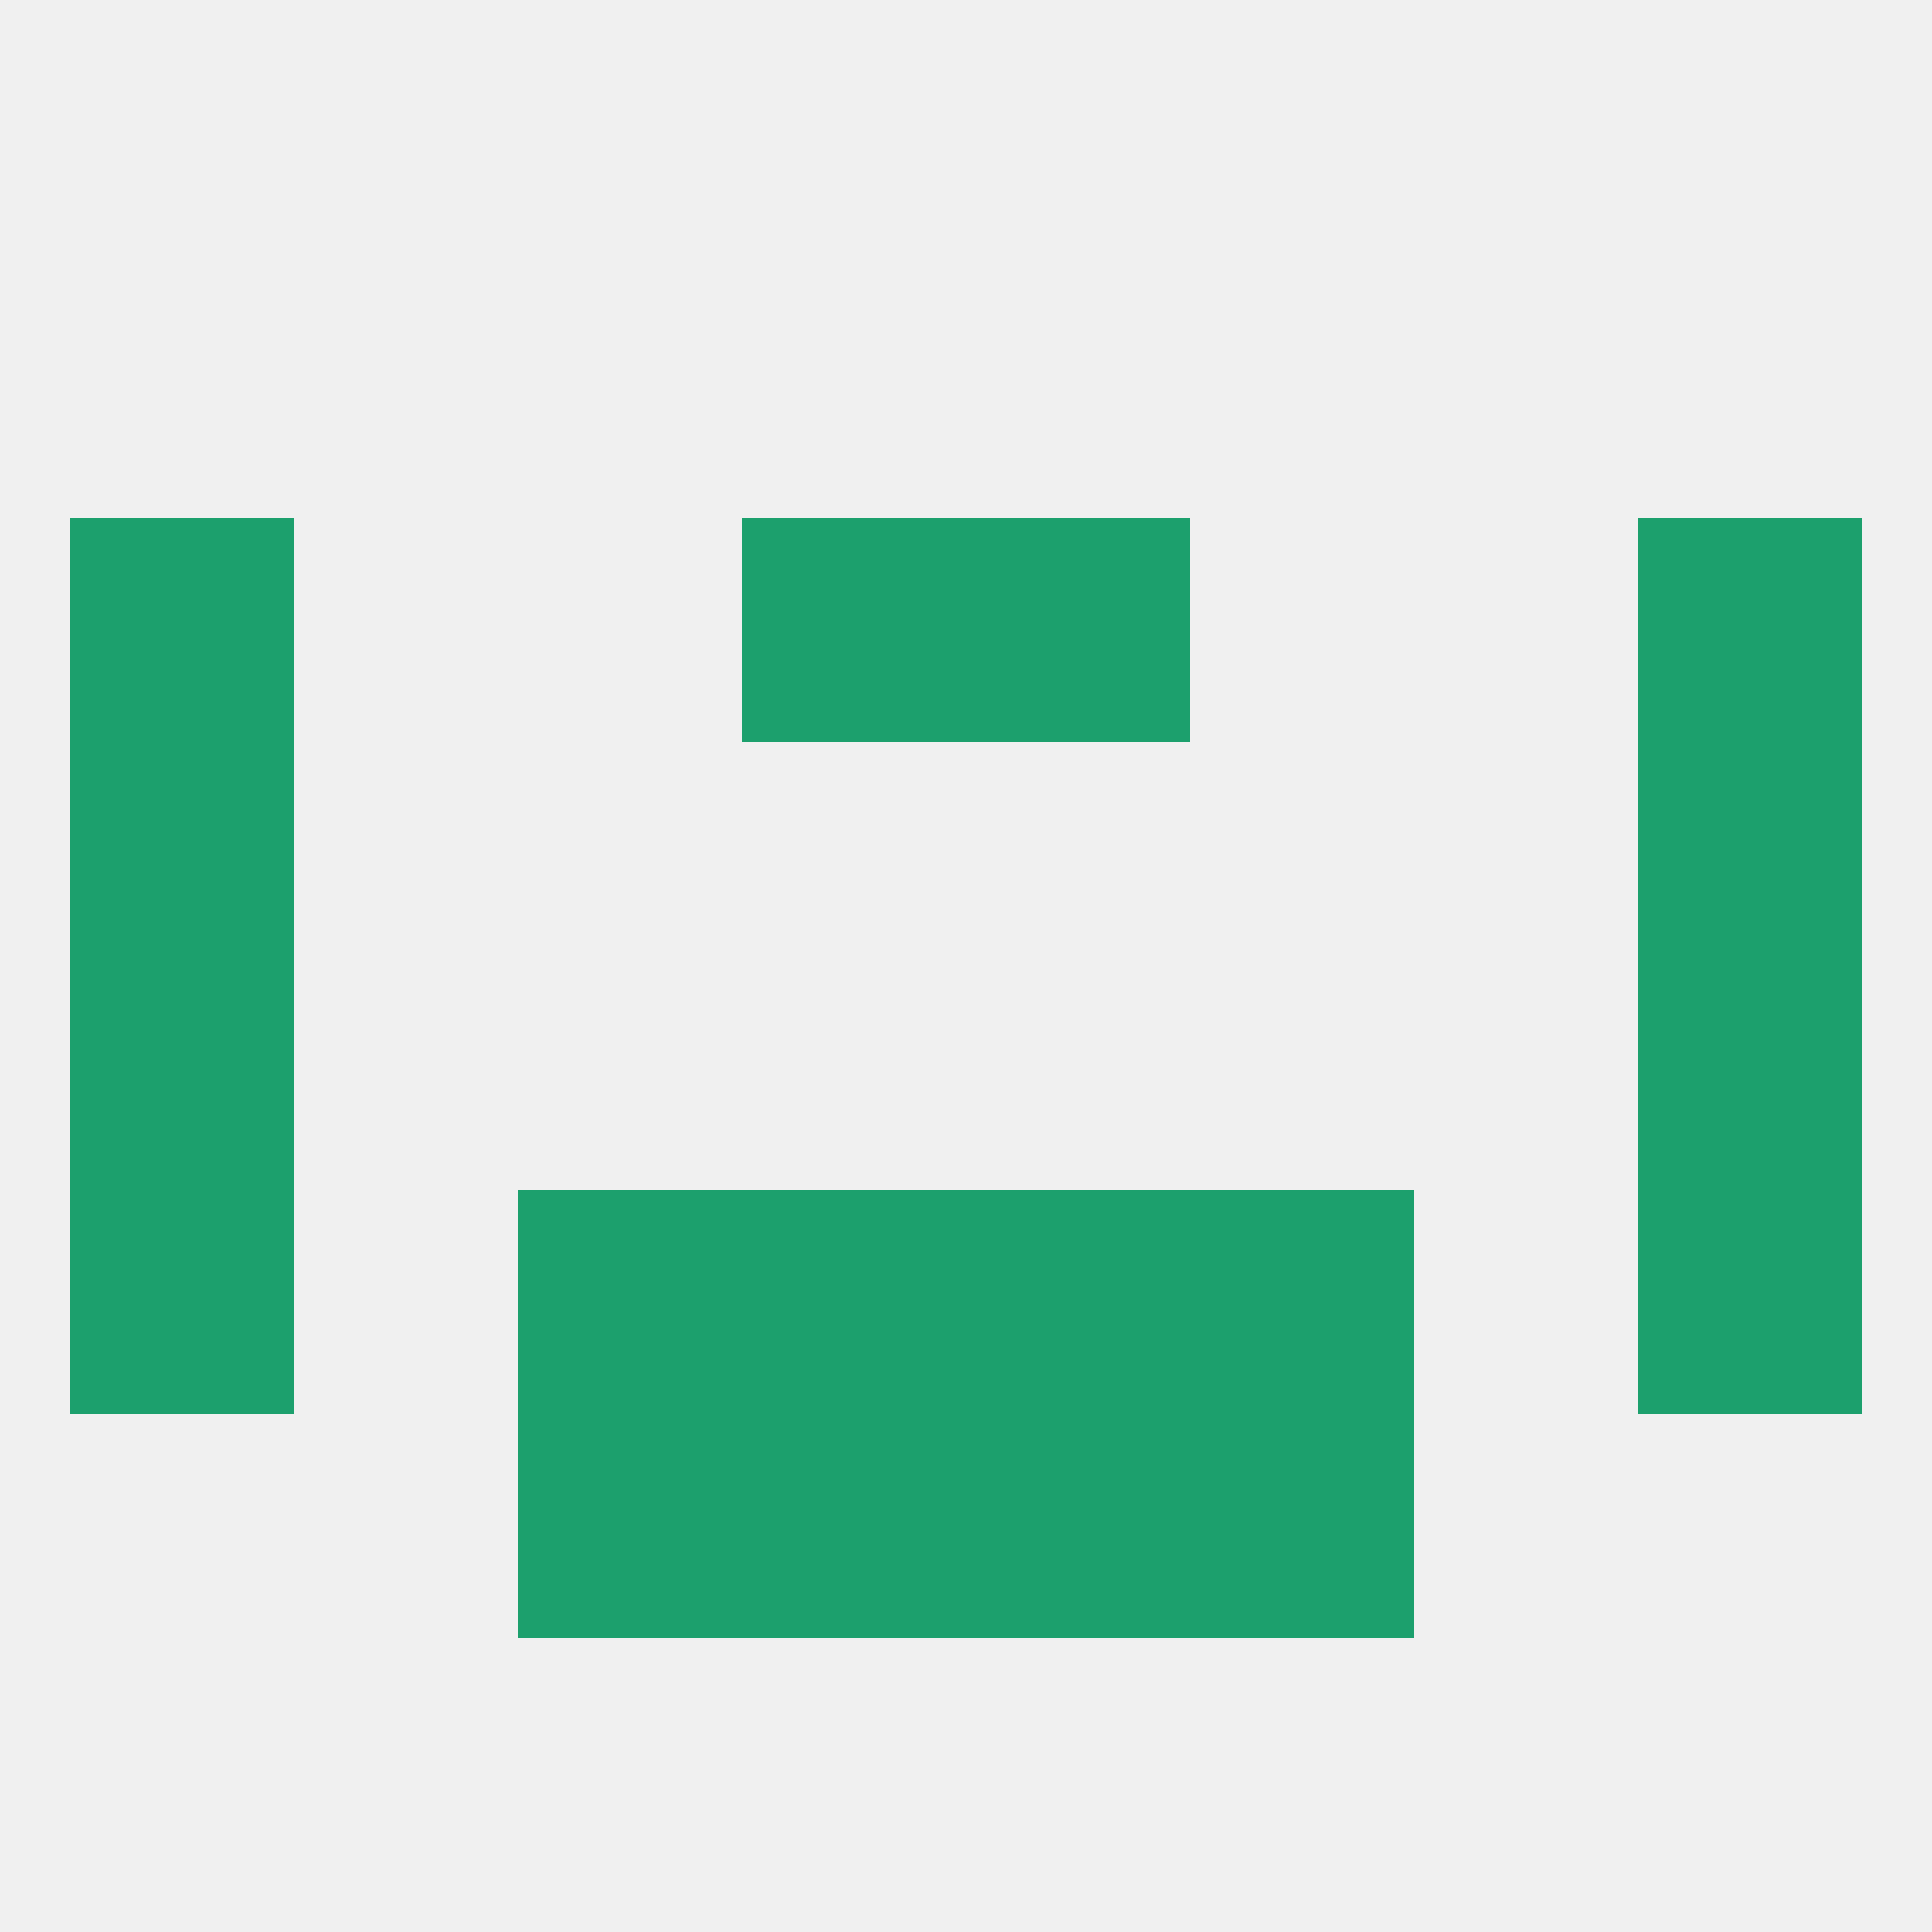 
<!--   <?xml version="1.0"?> -->
<svg version="1.1" baseprofile="full" xmlns="http://www.w3.org/2000/svg" xmlns:xlink="http://www.w3.org/1999/xlink" xmlns:ev="http://www.w3.org/2001/xml-events" width="250" height="250" viewBox="0 0 250 250" >
	<rect width="100%" height="100%" fill="rgba(240,240,240,255)"/>

	<rect x="9" y="125" width="29" height="29" fill="rgba(28,160,109,255)"/>
	<rect x="212" y="125" width="29" height="29" fill="rgba(28,160,109,255)"/>
	<rect x="9" y="67" width="29" height="29" fill="rgba(28,160,109,255)"/>
	<rect x="212" y="67" width="29" height="29" fill="rgba(28,160,109,255)"/>
	<rect x="96" y="67" width="29" height="29" fill="rgba(28,160,109,255)"/>
	<rect x="125" y="67" width="29" height="29" fill="rgba(28,160,109,255)"/>
	<rect x="9" y="96" width="29" height="29" fill="rgba(28,160,109,255)"/>
	<rect x="212" y="96" width="29" height="29" fill="rgba(28,160,109,255)"/>
	<rect x="9" y="154" width="29" height="29" fill="rgba(28,160,109,255)"/>
	<rect x="212" y="154" width="29" height="29" fill="rgba(28,160,109,255)"/>
	<rect x="67" y="154" width="29" height="29" fill="rgba(28,160,109,255)"/>
	<rect x="154" y="154" width="29" height="29" fill="rgba(28,160,109,255)"/>
	<rect x="96" y="154" width="29" height="29" fill="rgba(28,160,109,255)"/>
	<rect x="125" y="154" width="29" height="29" fill="rgba(28,160,109,255)"/>
	<rect x="67" y="183" width="29" height="29" fill="rgba(28,160,109,255)"/>
	<rect x="154" y="183" width="29" height="29" fill="rgba(28,160,109,255)"/>
	<rect x="96" y="183" width="29" height="29" fill="rgba(28,160,109,255)"/>
	<rect x="125" y="183" width="29" height="29" fill="rgba(28,160,109,255)"/>
</svg>